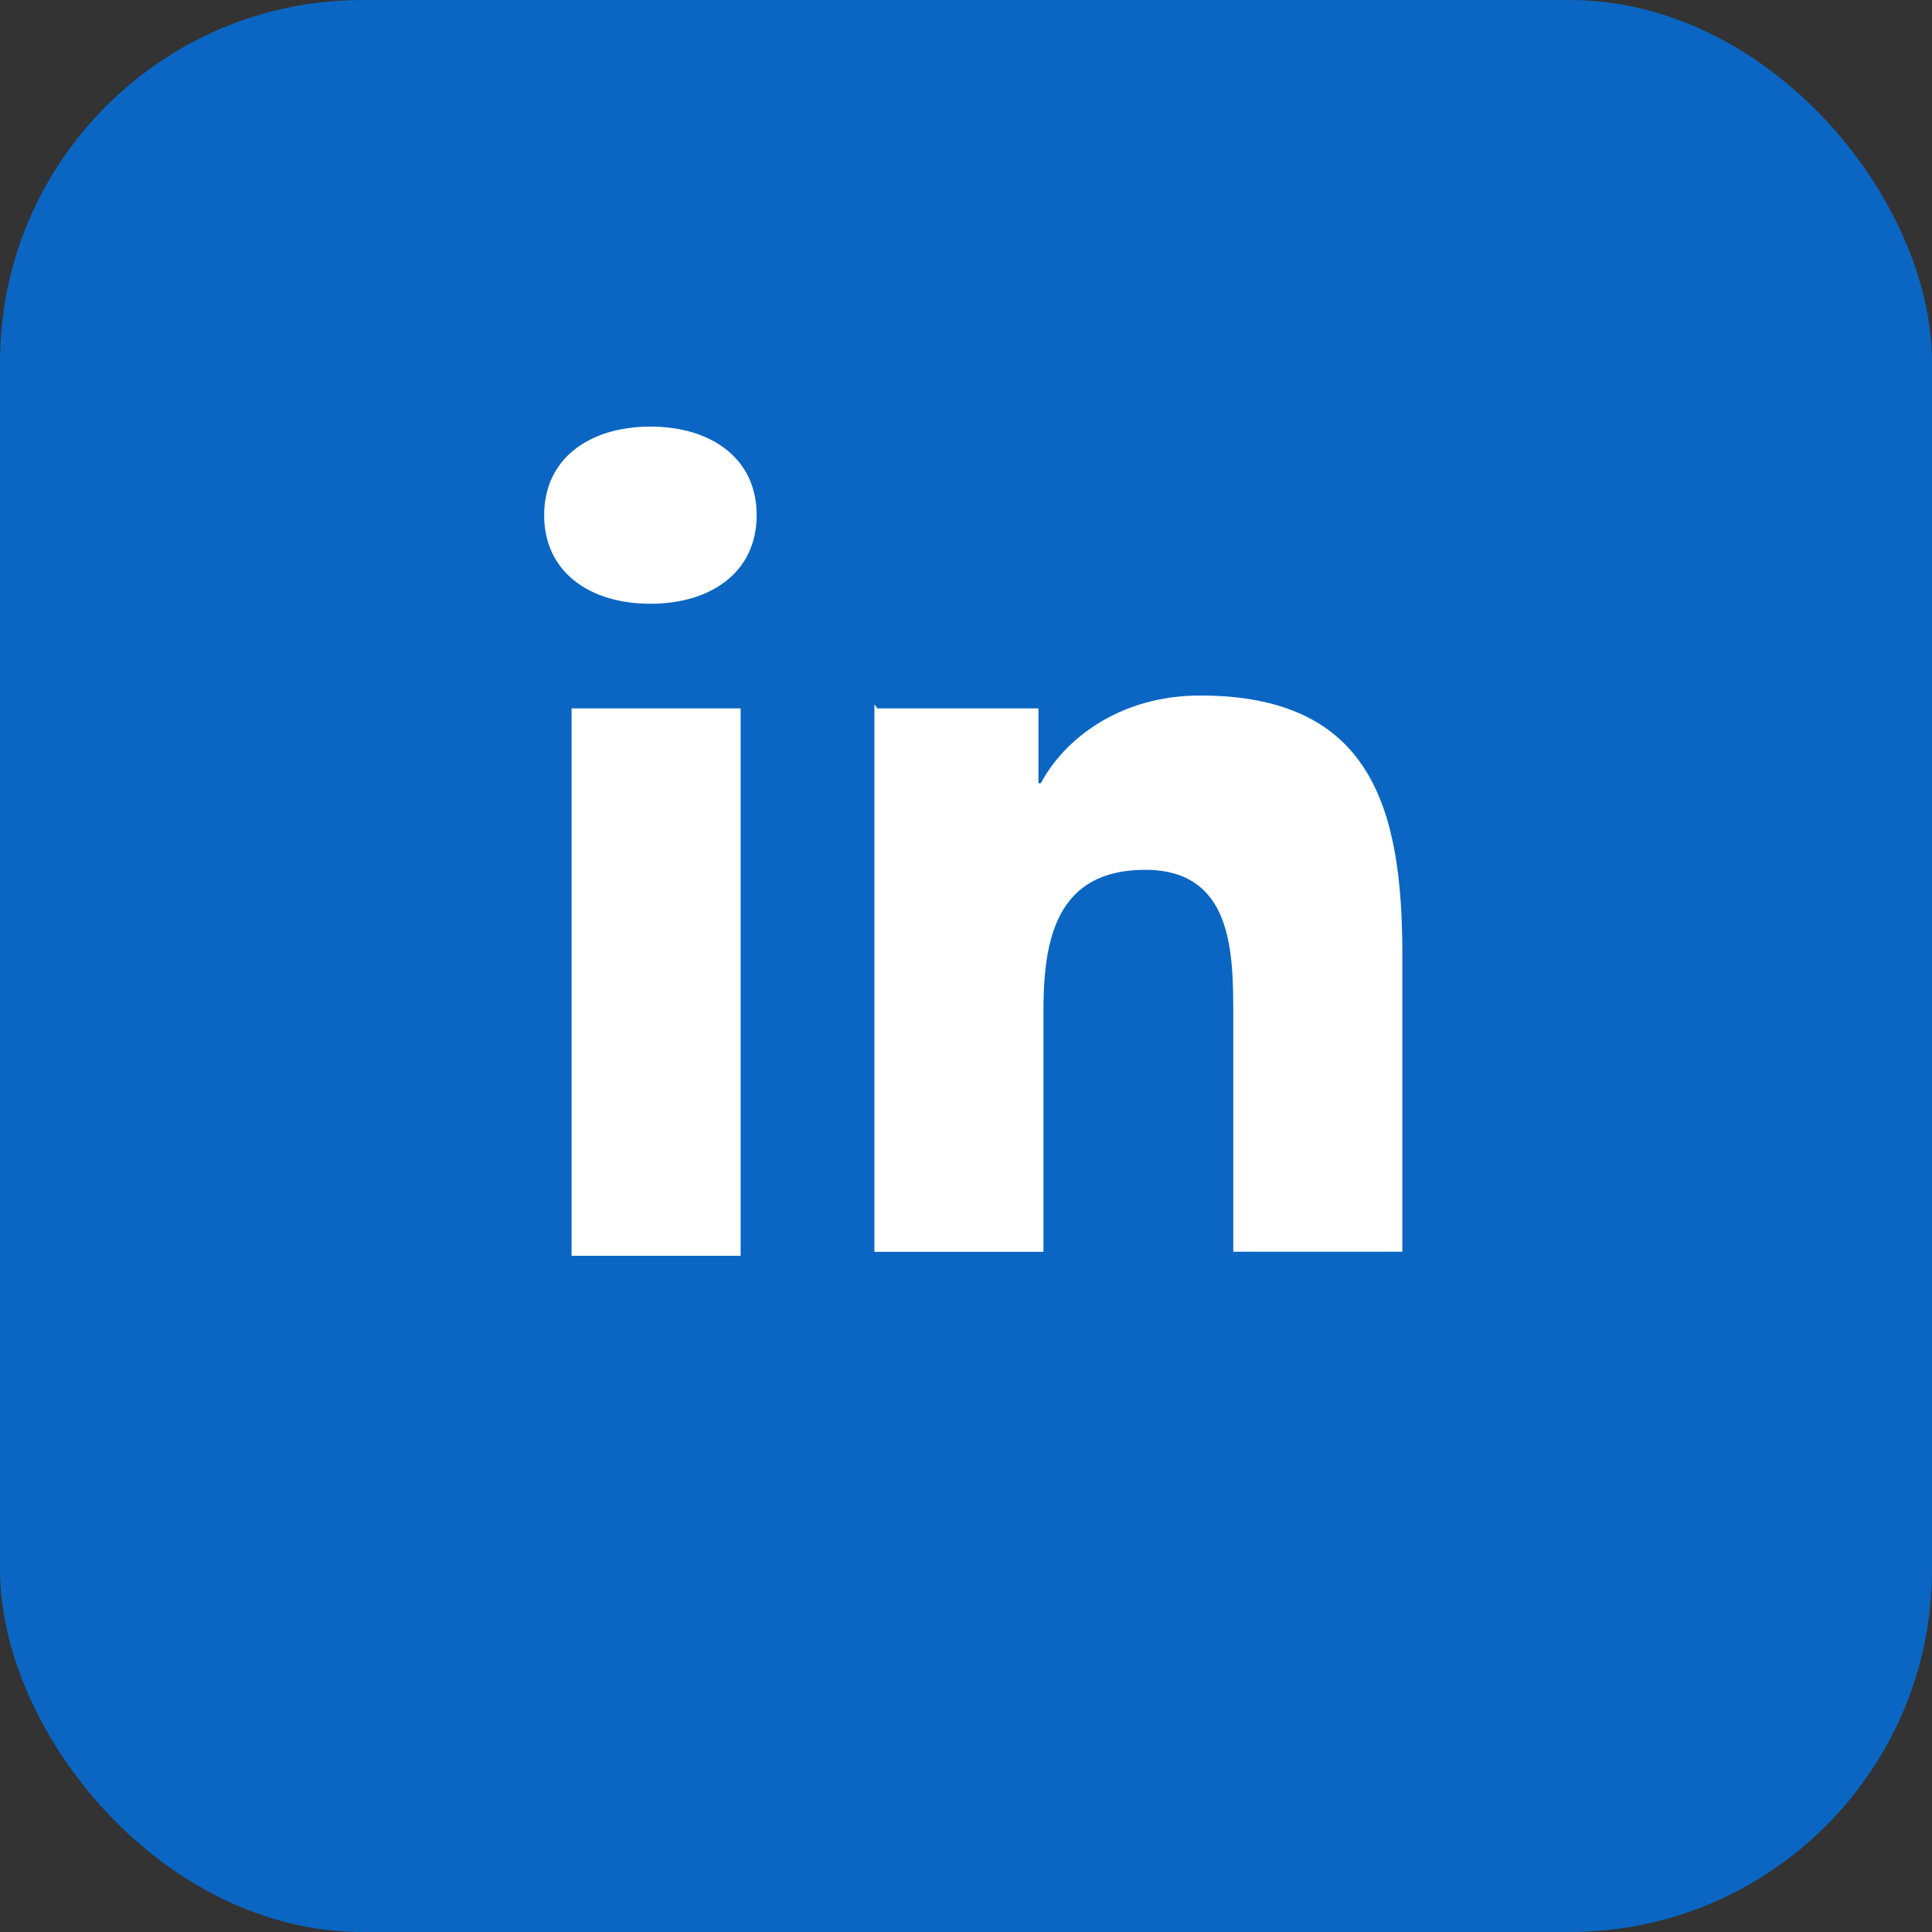 <svg width="32" height="32" viewBox="0 0 32 32" fill="none" xmlns="http://www.w3.org/2000/svg">
  <rect x="0" y="0" width="32" height="32" fill="#333333" stroke="none"/>
  <rect width="32" height="32" rx="6" fill="#0A66C2"/>
  <path d="M12.533 8.533c0 .947-.76 1.467-1.76 1.467s-1.76-.52-1.76-1.467c0-.947.76-1.467 1.76-1.467s1.76.52 1.76 1.467zM9.467 11.733h2.8v9.067h-2.8v-9.067zM14.533 11.733h2.667v1.24h.04c.373-.707 1.28-1.453 2.64-1.453 2.827 0 3.347 1.86 3.347 4.28v4.933h-2.8V16.8c0-1.047-.02-2.393-1.46-2.393-1.46 0-1.684 1.14-1.684 2.32v4.007h-2.8v-9.067z" fill="white"/>
</svg>